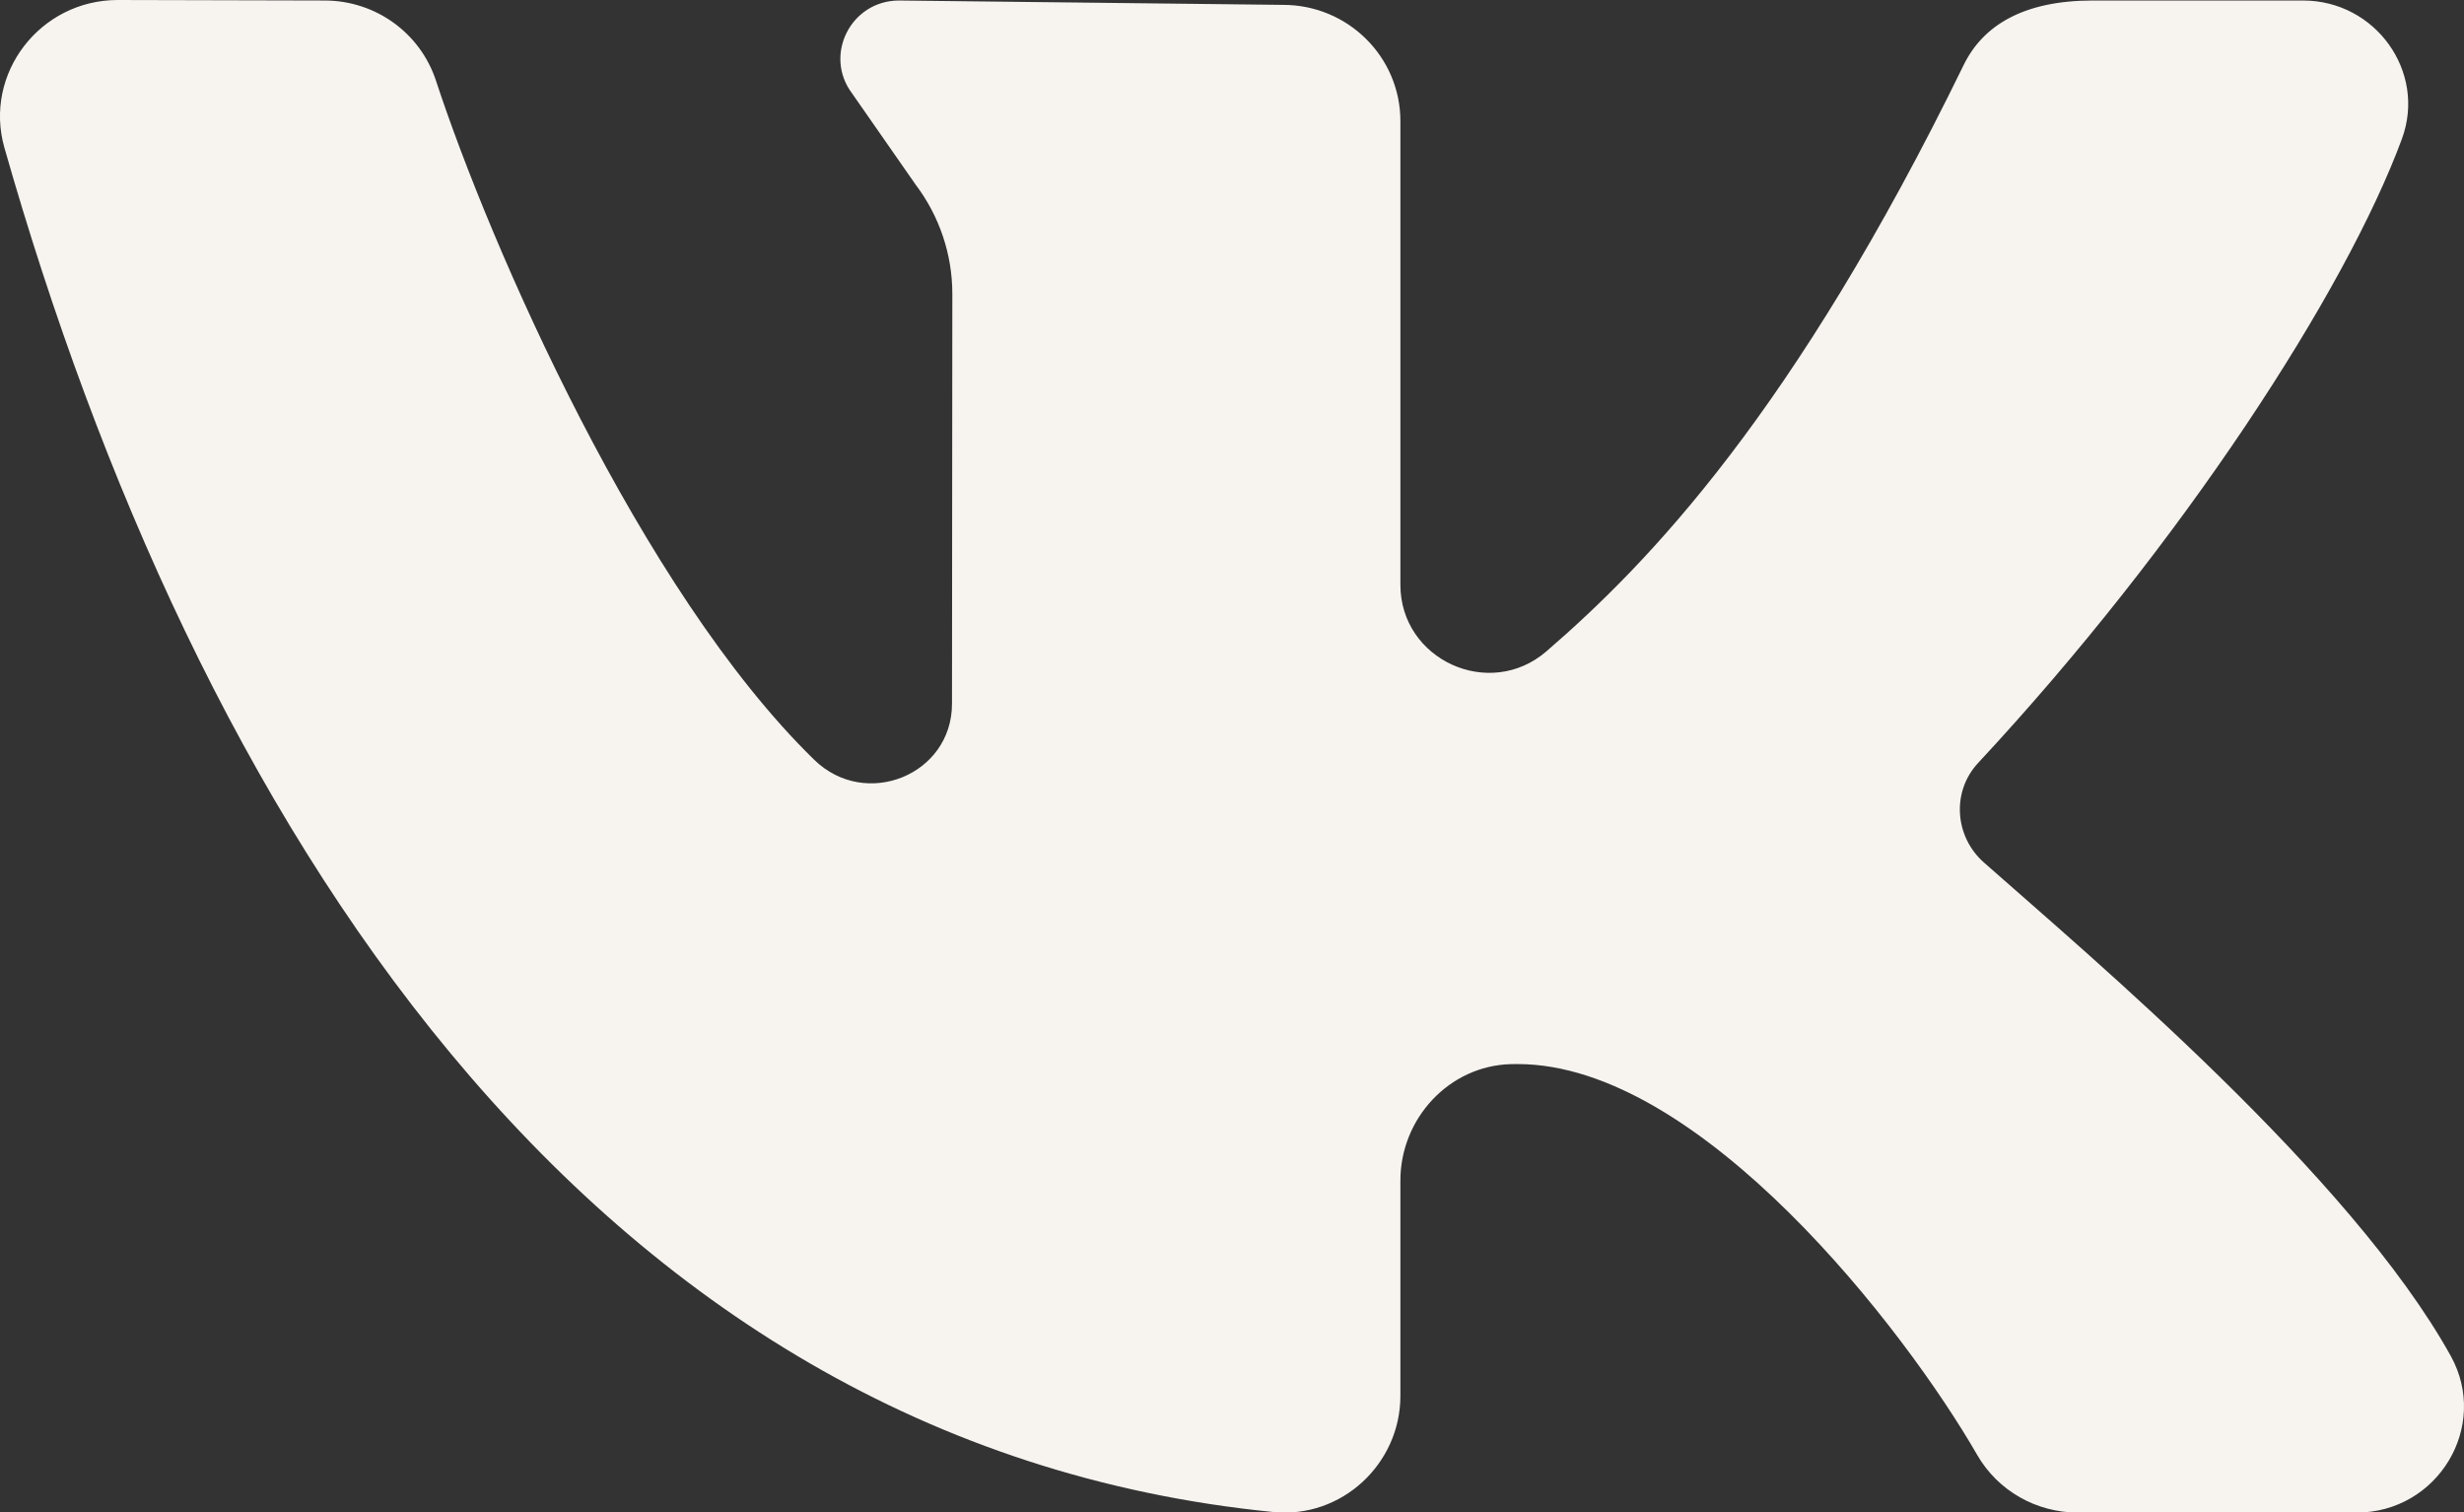 <?xml version="1.0" encoding="UTF-8"?> <svg xmlns="http://www.w3.org/2000/svg" width="44" height="27" viewBox="0 0 44 27" fill="none"><rect x="0" y="0" width="44" height="27" fill="#333333" stroke="none"/><path d="M43.763 24.211C41.966 20.977 37.337 17.091 35.426 15.4C34.903 14.937 34.847 14.136 35.323 13.624C38.97 9.705 41.887 5.202 42.891 2.481C43.334 1.279 42.417 0.009 41.125 0.009H37.372C36.135 0.009 35.411 0.453 35.066 1.16C32.035 7.371 29.435 10.059 27.615 11.63C26.596 12.51 25.007 11.781 25.007 10.442C25.007 7.862 25.007 4.527 25.007 2.162C25.007 1.015 24.069 0.087 22.912 0.087L16.056 0.009C15.193 0.009 14.7 0.986 15.218 1.671L16.35 3.296C16.776 3.859 17.006 4.544 17.006 5.247L17 12.565C17 13.838 15.457 14.46 14.541 13.568C11.442 10.55 8.753 4.387 7.785 1.44C7.505 0.587 6.706 0.011 5.8 0.009L2.103 0C0.716 0 -0.298 1.315 0.079 2.639C3.457 14.496 10.388 25.776 22.74 26.999C23.957 27.119 25.007 26.139 25.007 24.926V21.08C25.007 19.977 25.872 19.029 26.984 19.001C27.023 19 27.062 19 27.101 19C30.368 19 34.027 23.755 35.307 25.979C35.675 26.619 36.363 27.009 37.107 27.009H42.08C43.531 27.009 44.462 25.47 43.763 24.211Z" fill="#F7F4F0"></path></svg> 